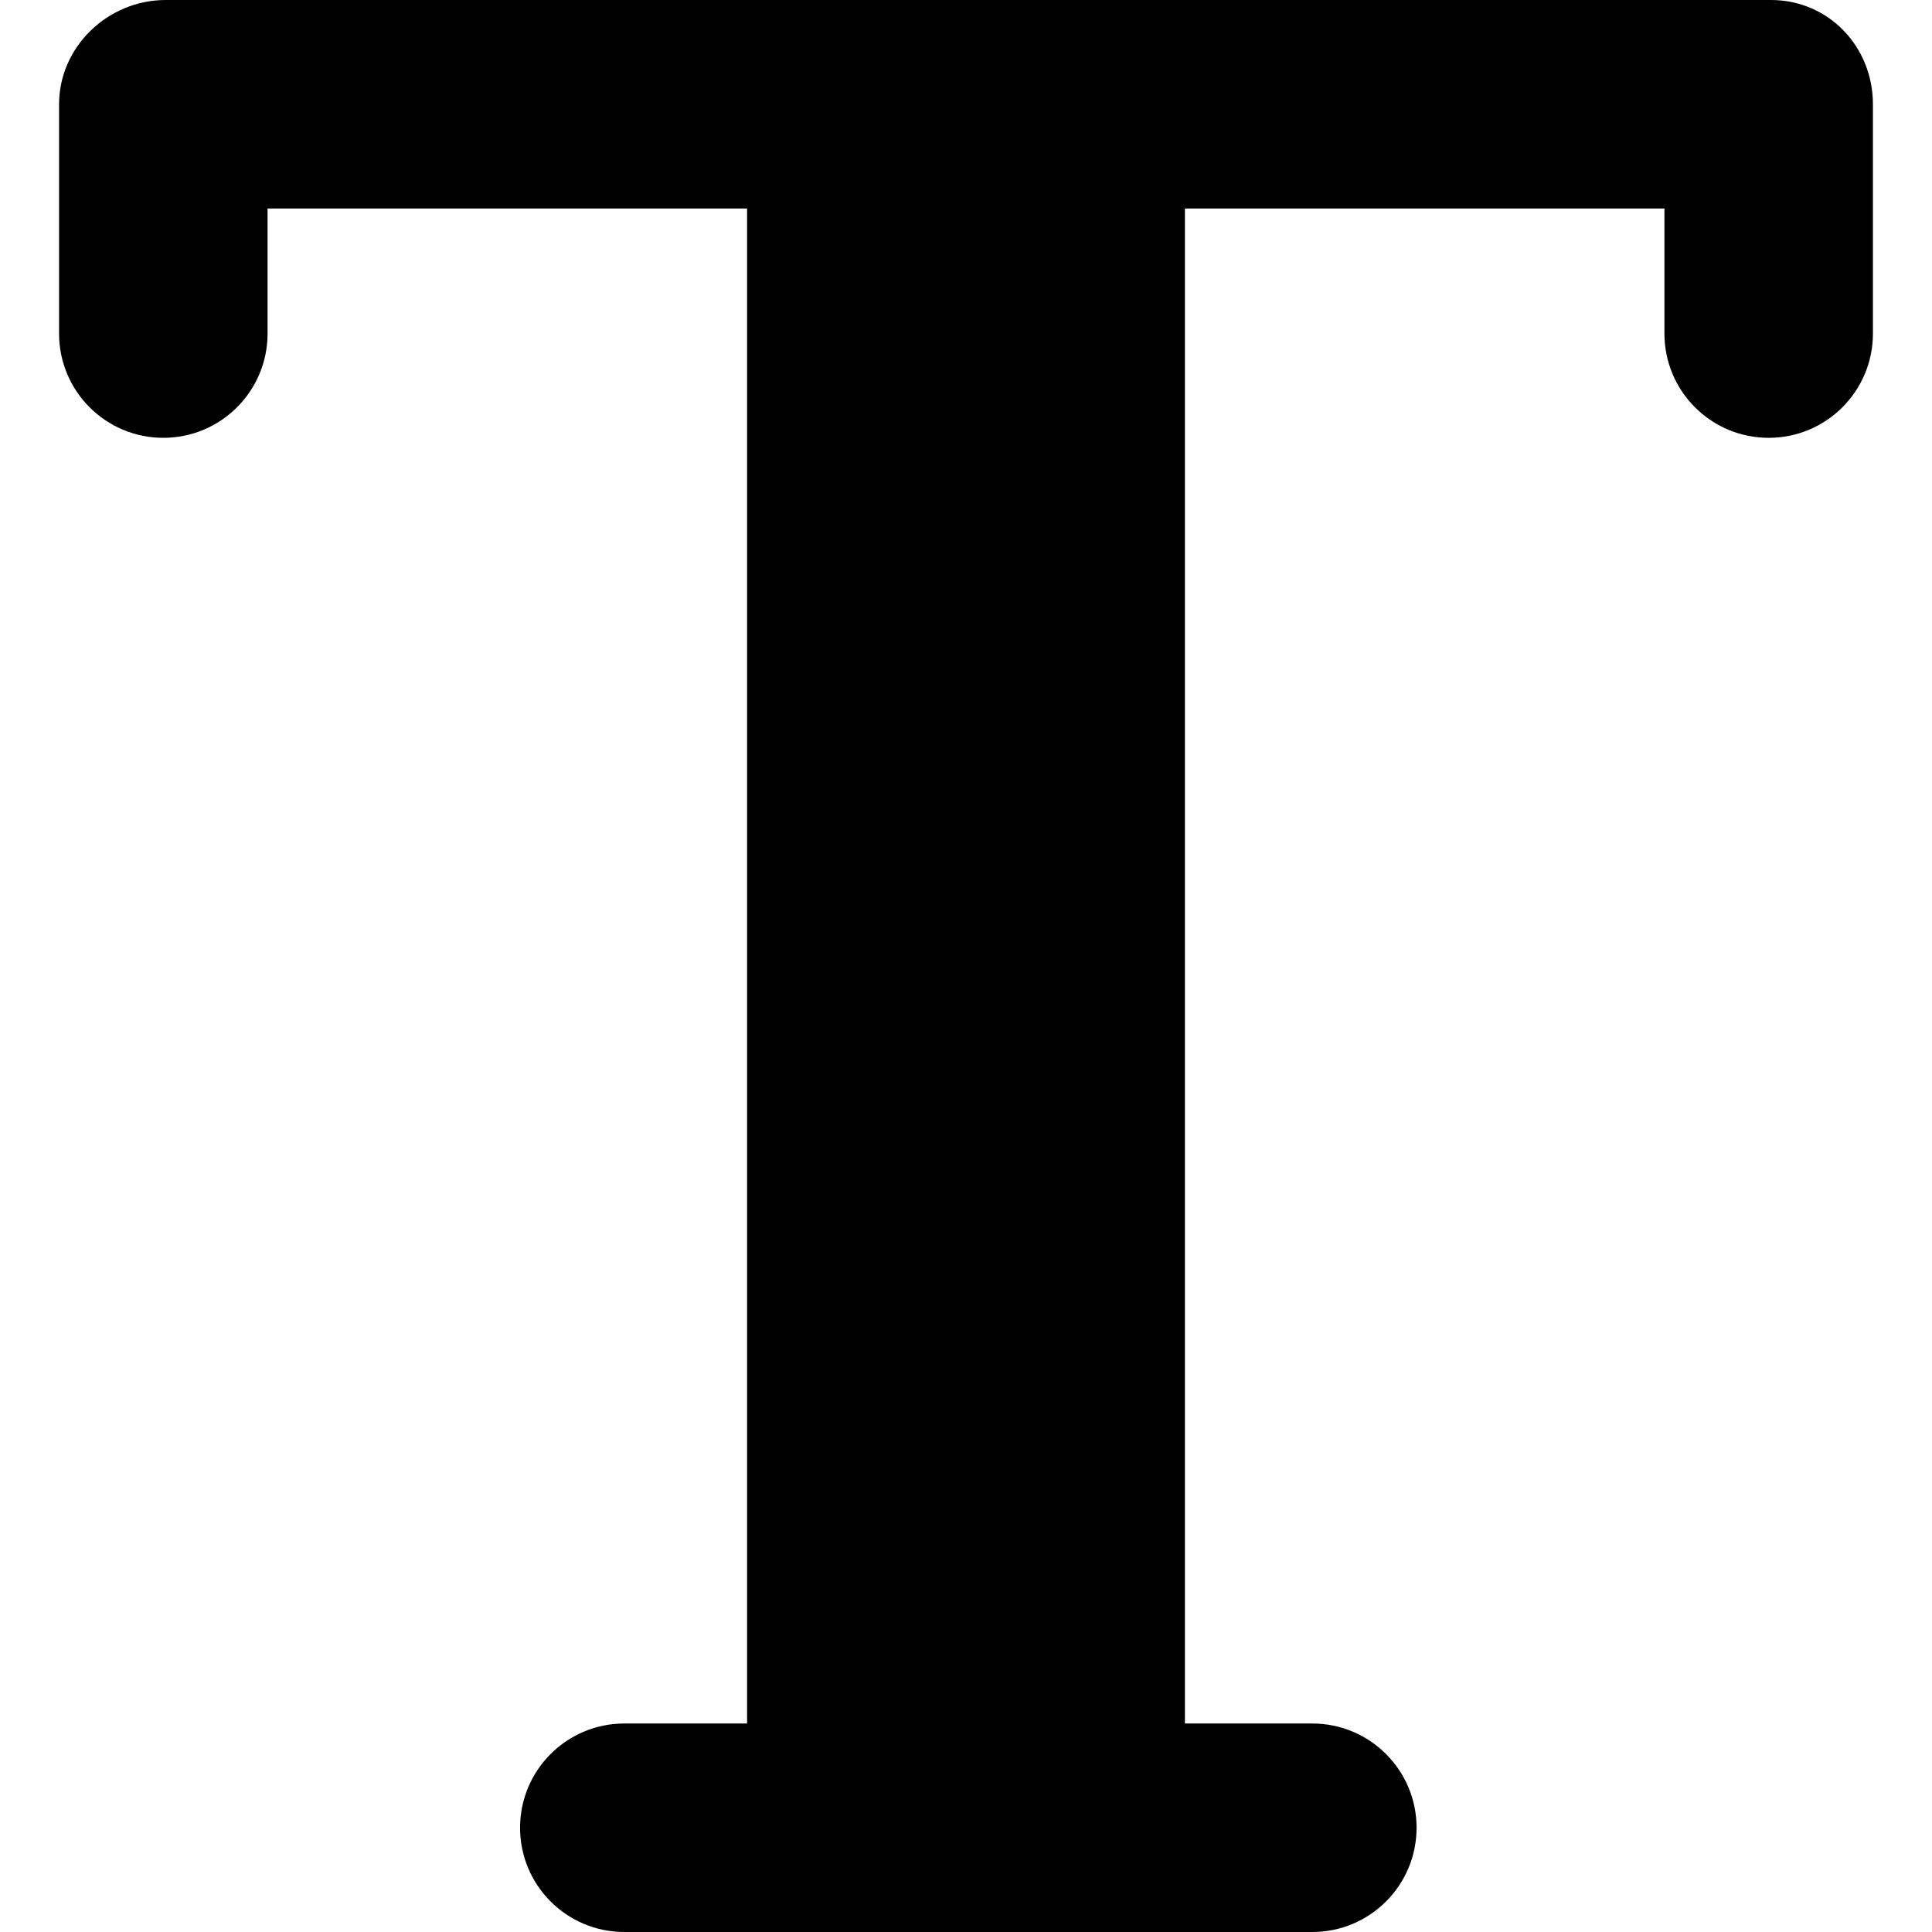 <?xml version="1.0" encoding="iso-8859-1"?>
<!-- Uploaded to: SVG Repo, www.svgrepo.com, Generator: SVG Repo Mixer Tools -->
<!DOCTYPE svg PUBLIC "-//W3C//DTD SVG 1.1//EN" "http://www.w3.org/Graphics/SVG/1.1/DTD/svg11.dtd">
<svg fill="#000000" height="800px" width="800px" version="1.1" id="Capa_1" xmlns="http://www.w3.org/2000/svg" xmlns:xlink="http://www.w3.org/1999/xlink" 
	 viewBox="0 0 278 278" xml:space="preserve">
<path d="M254.833,0h-98.5h-33h-99.5C15.549,0,8.5,6.716,8.5,15v33c0,8.284,6.716,15,15,15s15-6.716,15-15V30h69v218H89.833
	c-8.284,0-15,6.716-15,15s6.716,15,15,15h99c8.284,0,15-6.716,15-15s-6.716-15-15-15H170.5V30h69v18c0,8.284,6.716,15,15,15
	s15-6.716,15-15V15C269.5,6.716,263.117,0,254.833,0z"/>
</svg>